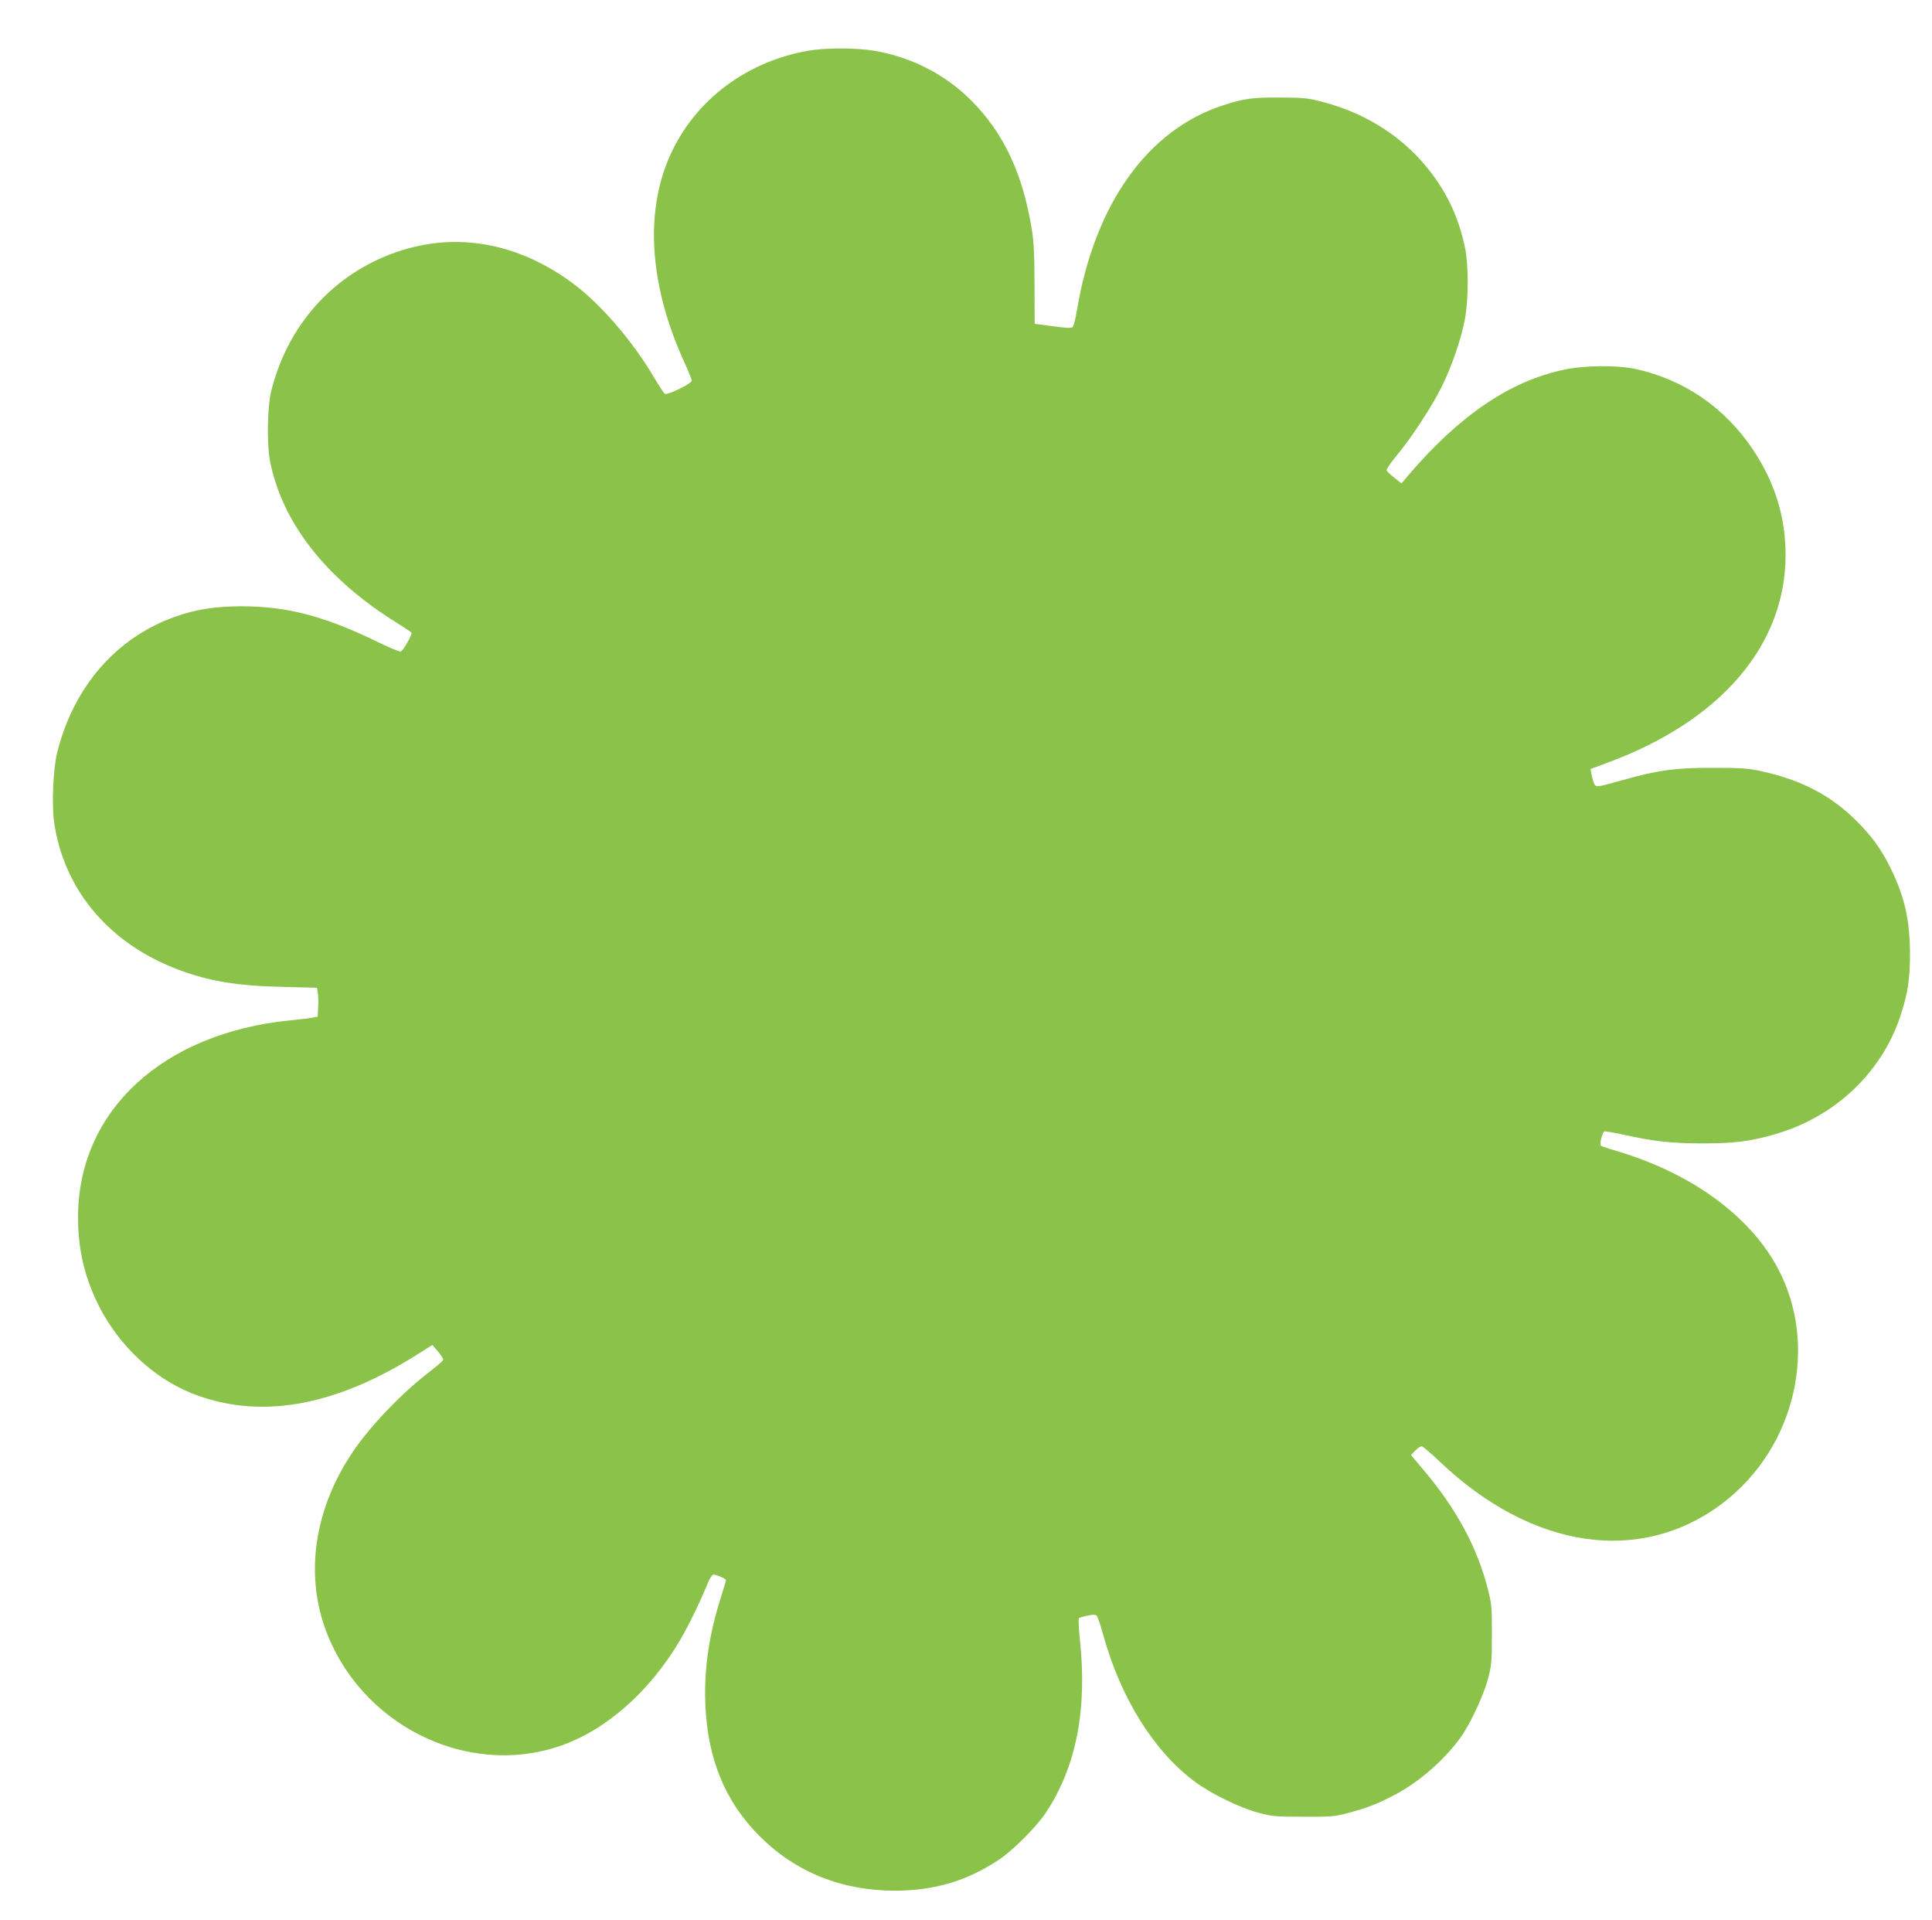 <?xml version="1.0" standalone="no"?>
<!DOCTYPE svg PUBLIC "-//W3C//DTD SVG 20010904//EN"
 "http://www.w3.org/TR/2001/REC-SVG-20010904/DTD/svg10.dtd">
<svg version="1.0" xmlns="http://www.w3.org/2000/svg"
 width="1280pt" height="1272pt" viewBox="0 0 1280 1272"
 preserveAspectRatio="xMidYMid meet">
<g transform="translate(0,1272) scale(0.1,-0.1)"
fill="#8bc34a" stroke="none">
<path d="M5355 12384 c-435 -76 -788 -358 -939 -750 -142 -369 -102 -830 116
-1309 27 -60 50 -117 51 -125 3 -20 -163 -101 -179 -88 -7 5 -40 56 -74 113
-135 230 -345 474 -520 607 -370 281 -789 357 -1190 216 -414 -146 -714 -481
-823 -918 -26 -105 -30 -354 -8 -465 81 -409 372 -780 839 -1070 50 -31 95
-61 98 -66 7 -11 -54 -119 -71 -125 -7 -3 -82 29 -166 70 -343 166 -590 230
-889 230 -180 -1 -301 -20 -442 -70 -389 -139 -670 -463 -779 -898 -27 -105
-37 -350 -20 -466 66 -447 366 -802 823 -973 200 -76 394 -108 685 -114 l233
-6 5 -31 c4 -17 5 -60 3 -96 l-3 -64 -35 -7 c-19 -4 -86 -12 -149 -18 -846
-85 -1402 -600 -1404 -1301 0 -221 44 -406 143 -600 132 -255 354 -464 603
-566 443 -180 944 -97 1497 251 l105 66 28 -33 c16 -18 33 -41 38 -50 11 -20
13 -17 -116 -119 -175 -139 -372 -348 -481 -511 -246 -368 -312 -786 -183
-1156 225 -641 934 -1000 1557 -788 306 104 596 360 798 702 56 96 140 268
183 377 13 32 30 57 37 57 22 0 84 -28 84 -37 0 -4 -16 -57 -35 -117 -77 -241
-111 -473 -102 -701 14 -366 131 -650 362 -880 239 -238 545 -360 900 -359
259 2 468 64 680 203 92 60 249 217 312 311 202 302 277 681 228 1145 -8 76
-11 142 -7 146 4 4 30 12 57 17 37 8 53 8 61 -1 7 -7 26 -63 43 -126 115 -415
330 -763 599 -967 110 -83 297 -175 427 -211 93 -25 115 -27 300 -27 186 -1
207 1 301 26 126 34 185 57 301 117 158 83 317 219 428 366 67 87 160 283 192
400 25 92 27 115 27 295 1 180 -1 203 -26 302 -70 275 -206 529 -424 788 l-86
102 28 29 c15 16 34 29 42 29 8 0 61 -45 119 -100 613 -585 1336 -690 1880
-274 479 367 635 1041 361 1554 -186 348 -576 631 -1068 776 -52 15 -99 31
-104 35 -10 9 9 85 23 94 5 2 58 -6 117 -19 205 -46 327 -60 534 -60 209 0
315 13 480 61 394 113 704 405 829 778 51 155 65 244 65 415 0 227 -36 383
-131 575 -61 122 -120 204 -222 306 -170 170 -366 273 -634 331 -88 19 -132
22 -317 22 -244 1 -369 -16 -598 -81 -182 -51 -180 -51 -193 -17 -6 16 -13 43
-16 60 l-5 30 115 43 c749 277 1177 778 1177 1376 0 249 -72 482 -215 695
-187 280 -458 466 -780 536 -121 26 -340 24 -474 -5 -357 -76 -689 -301 -1026
-694 l-50 -59 -47 37 c-25 20 -49 42 -51 49 -3 7 26 51 65 97 99 118 238 331
302 462 67 136 129 319 152 447 24 131 24 357 0 470 -40 189 -110 344 -220
490 -173 231 -422 395 -716 473 -106 28 -128 30 -290 31 -185 1 -234 -6 -375
-51 -501 -162 -852 -653 -970 -1358 -9 -55 -22 -105 -28 -111 -9 -9 -43 -7
-132 5 l-120 16 -1 260 c0 194 -5 286 -18 365 -60 371 -187 641 -403 856 -172
172 -395 286 -642 328 -115 20 -325 20 -436 0z"/>
</g>
</svg>
